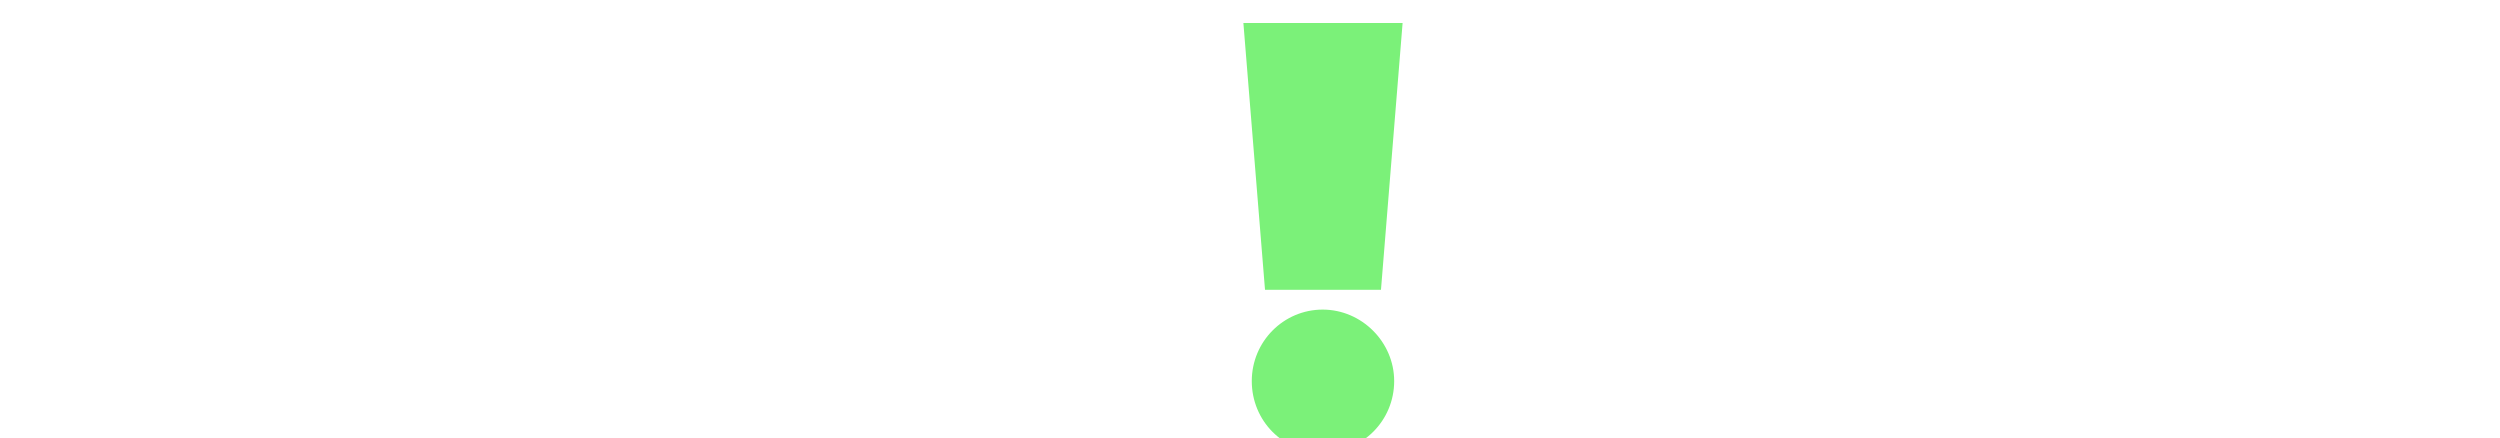 <?xml version="1.0" encoding="UTF-8"?> <svg xmlns="http://www.w3.org/2000/svg" fill="none" viewBox="0 0 171.23 30"><g filter="url(#filter0_i_121_1754)"><path d="M35.101 14.979C35.101 27.365 26.049 29.382 16.542 29.382H0V0.577H16.542C26.049 0.577 35.101 2.635 35.101 14.98V14.979ZM23.662 14.979C23.662 7.859 18.97 8.023 13.167 8.023H11.315V21.973H13.167C18.97 21.973 23.662 22.096 23.662 14.979Z" fill="white"></path><path d="M44.964 11.729L46.445 30H35.54L37.021 11.729H44.964ZM36.115 5.474C36.115 2.758 38.297 0.577 41.012 0.577C43.728 0.577 45.868 2.758 45.868 5.474C45.868 8.189 43.687 10.371 41.012 10.371C38.338 10.371 36.115 8.148 36.115 5.474Z" fill="white"></path><path d="M66.423 29.999C56.67 29.999 46.671 26.542 46.671 14.979C46.671 3.416 56.3 0 65.807 0C74.613 0 82.349 3.086 84.119 10.205H72.556C71.486 8.642 69.676 7.366 65.808 7.366C60.501 7.366 58.114 10.205 58.114 14.979C58.114 19.753 61.406 22.633 66.55 22.633C71.034 22.633 72.846 20.657 73.38 19.299H64.985V12.261H84.778C85.766 24.689 77.988 29.997 66.425 29.997L66.423 29.999Z" fill="white"></path><path d="M86.643 18.847L85.162 0.575H96.067L94.586 18.847H86.643ZM95.49 25.102C95.49 27.817 93.308 29.999 90.593 29.999C87.877 29.999 85.737 27.817 85.737 25.102C85.737 22.386 87.918 20.205 90.593 20.205C93.267 20.205 95.49 22.427 95.49 25.102Z" fill="#7BF179"></path><path d="M112.601 18.97L109.185 22.055V29.38H97.868V0.577H109.185V9.712L118.773 0.577H132.805L120.213 12.057L133.382 29.382H120.049L112.601 18.971V18.97Z" fill="white"></path><path d="M157.891 25.307H145.053L143.449 29.38H131.721L145.053 0.577H157.891L171.225 29.382H159.498L157.893 25.308L157.891 25.307ZM154.929 17.899L151.472 9.093L148.015 17.899H154.929Z" fill="white"></path></g><defs><filter id="filter0_i_121_1754" x="0" y="0" width="171.225" height="31" filterUnits="userSpaceOnUse" color-interpolation-filters="sRGB"><feFlood flood-opacity="0" result="BackgroundImageFix"></feFlood><feBlend mode="normal" in="SourceGraphic" in2="BackgroundImageFix" result="shape"></feBlend><feColorMatrix in="SourceAlpha" type="matrix" values="0 0 0 0 0 0 0 0 0 0 0 0 0 0 0 0 0 0 127 0" result="hardAlpha"></feColorMatrix><feOffset dy="1"></feOffset><feGaussianBlur stdDeviation="0.5"></feGaussianBlur><feComposite in2="hardAlpha" operator="arithmetic" k2="-1" k3="1"></feComposite><feColorMatrix type="matrix" values="0 0 0 0 1 0 0 0 0 1 0 0 0 0 1 0 0 0 0.5 0"></feColorMatrix><feBlend mode="normal" in2="shape" result="effect1_innerShadow_121_1754"></feBlend></filter></defs></svg> 